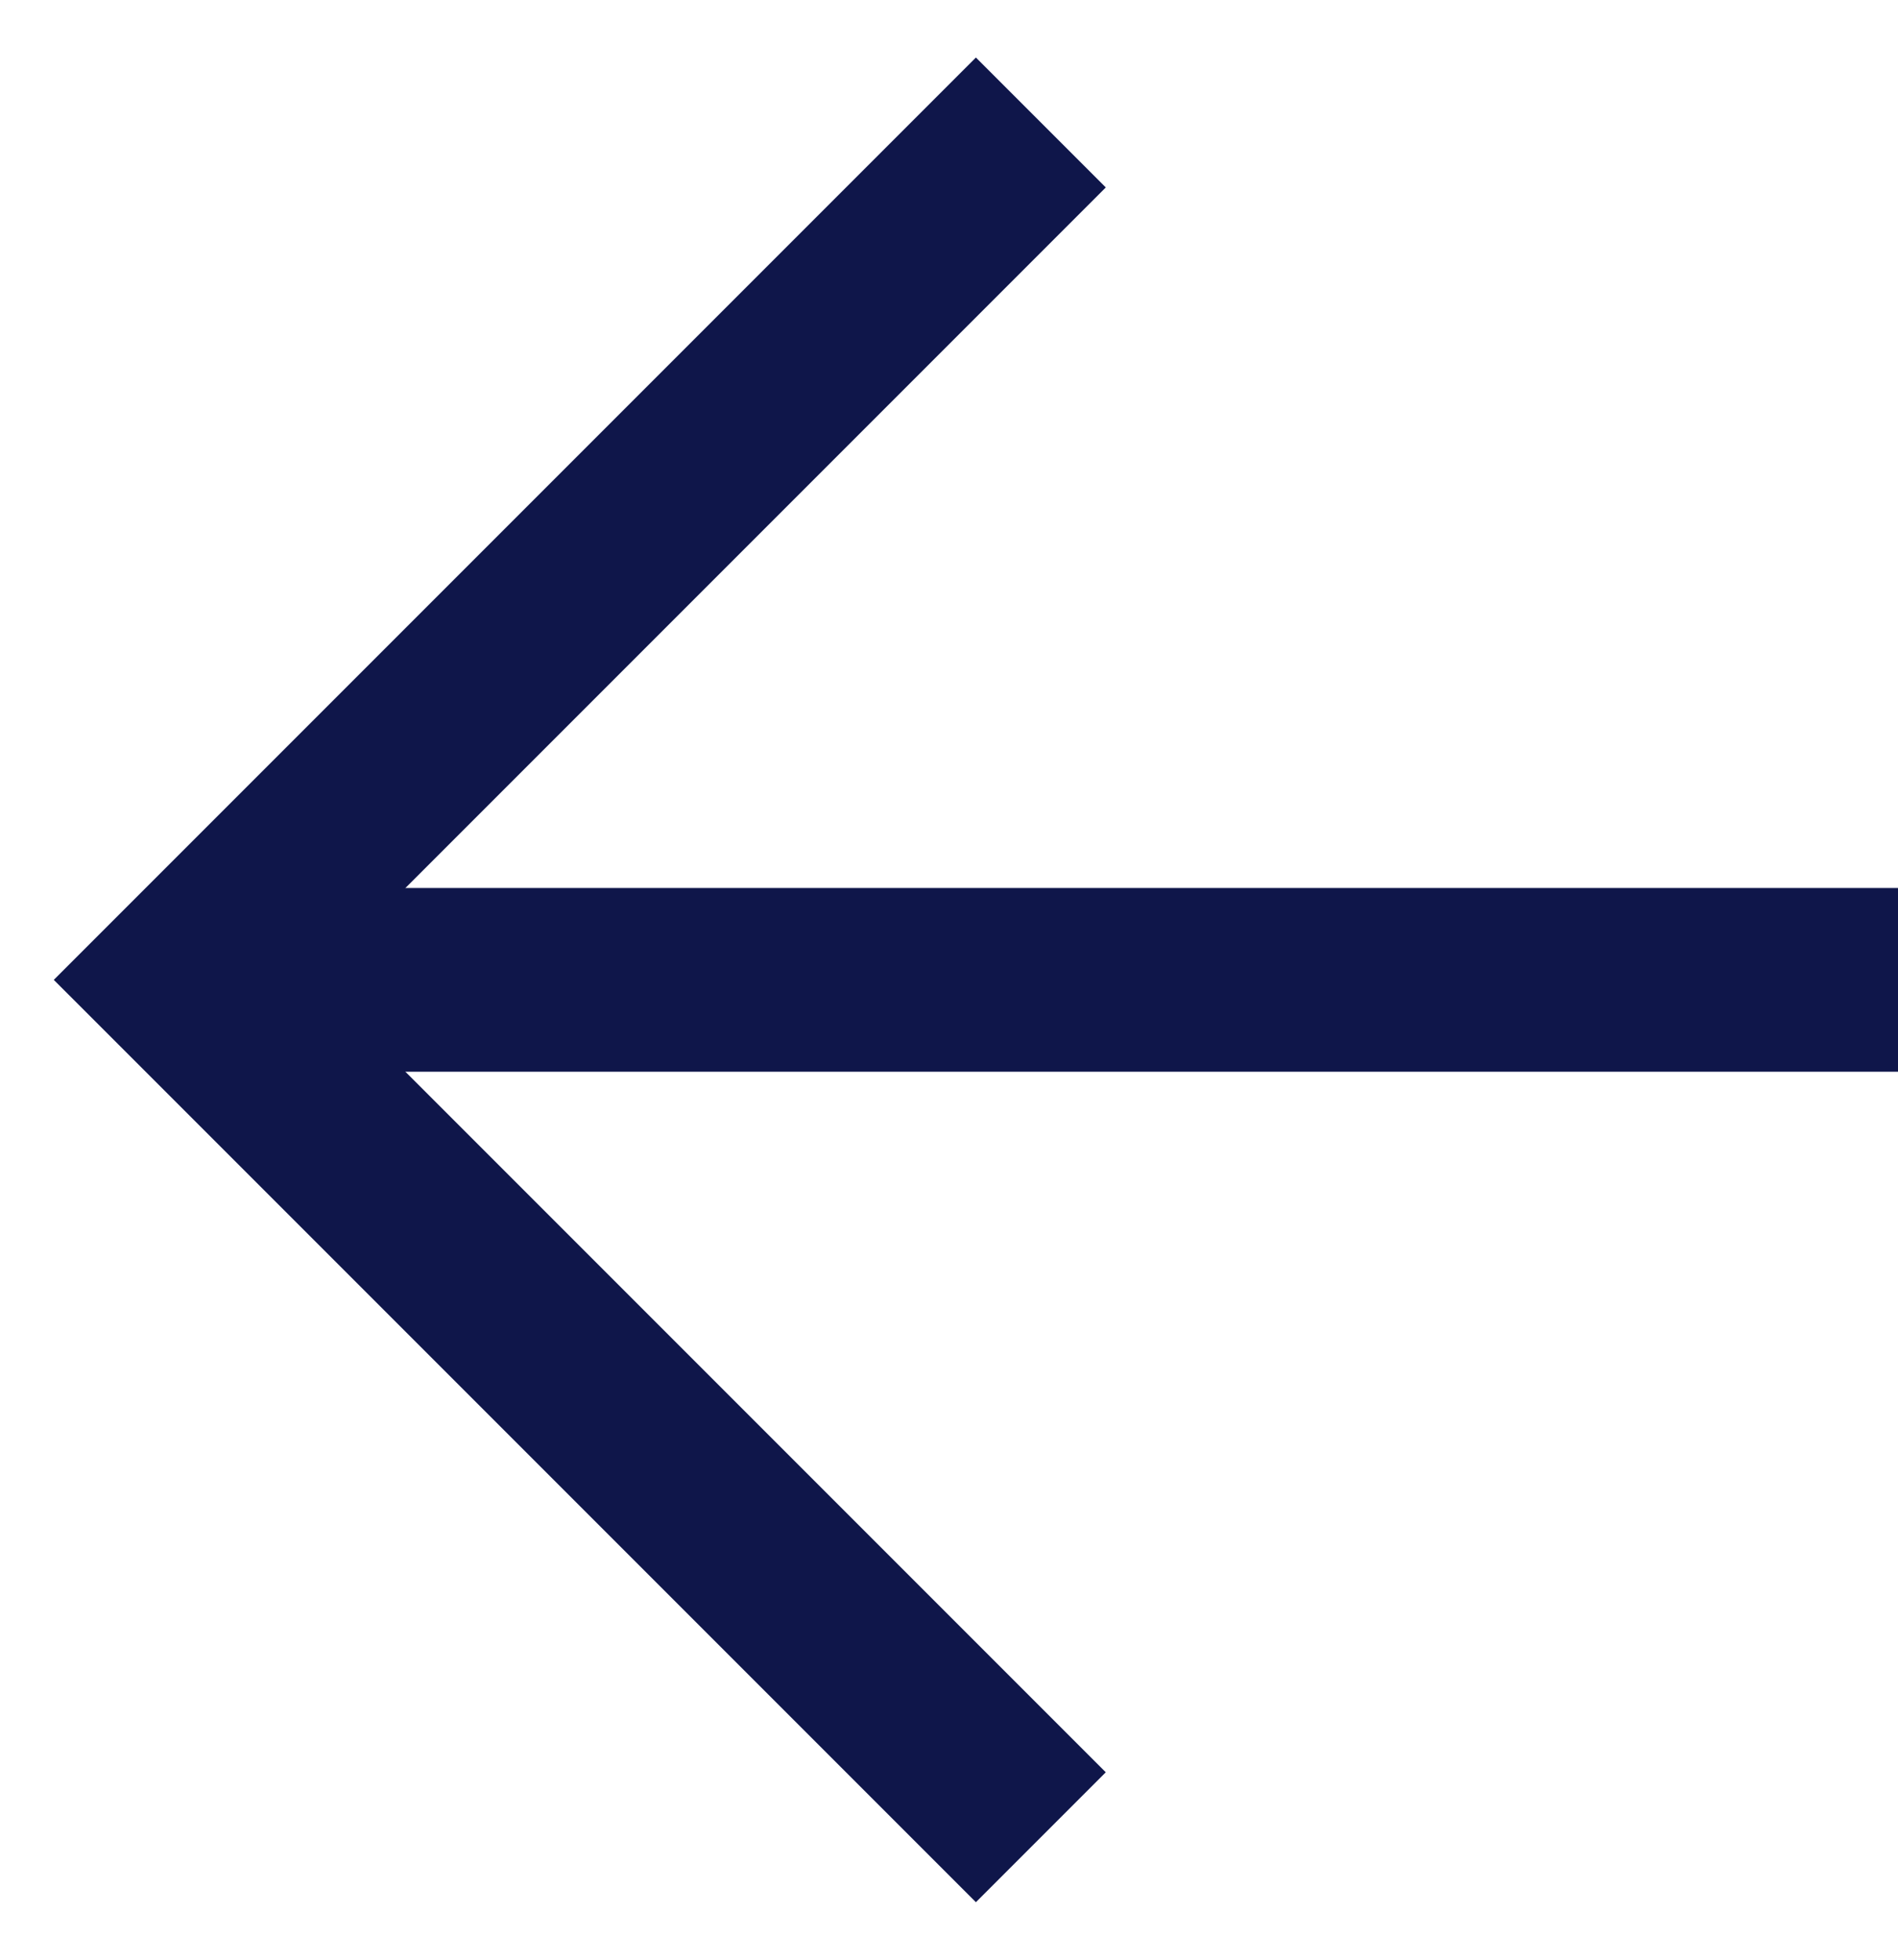 <svg width="31" height="32" viewBox="0 0 31 32" fill="none" xmlns="http://www.w3.org/2000/svg">
<path d="M17 2L3 16L17 30" stroke="#0F164A" stroke-width="3"/>
<path d="M3 16H31" stroke="#0F164A" stroke-width="3"/>
</svg>
